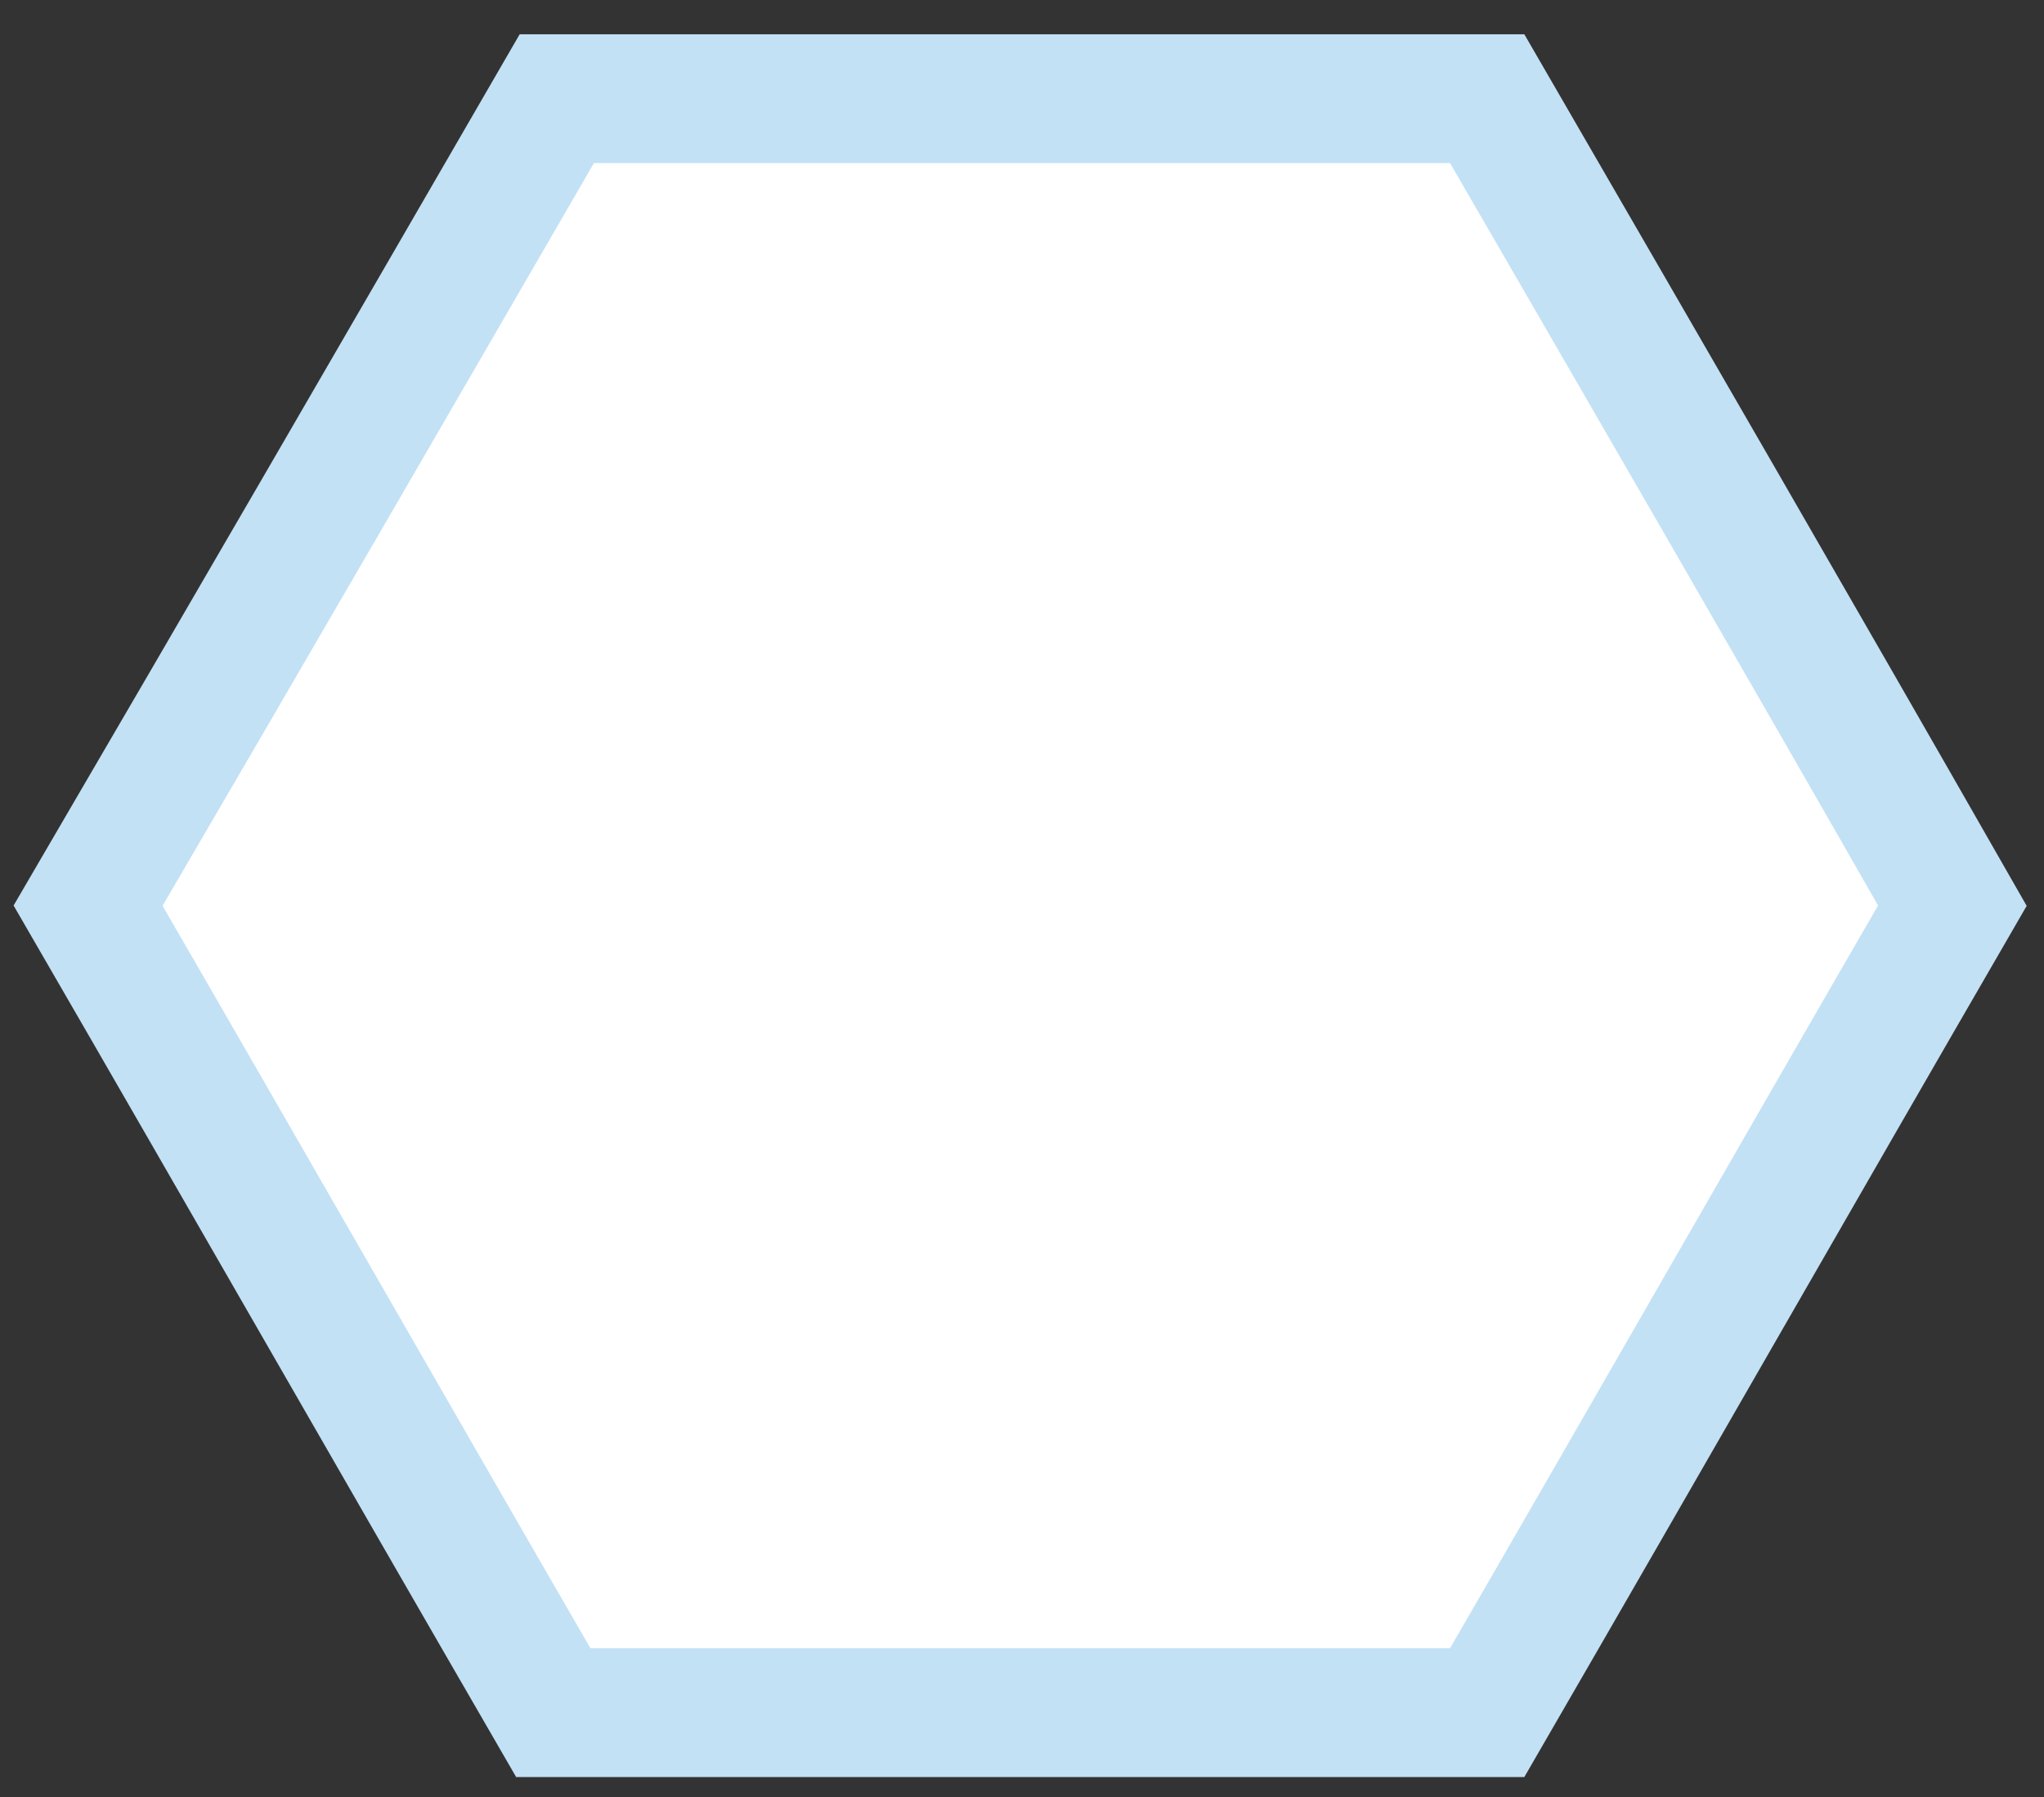 <svg width="58" height="51" viewBox="0 0 58 51" fill="none" xmlns="http://www.w3.org/2000/svg">
<rect x="0" y="0" width="58" height="51" fill="#333333" stroke="none"/>
<path d="M42.2 2.8H15.8C11.4 10.4 7 18 2.5 25.7C6.9 33.3 11.3 41 15.7 48.6H42.2C46.6 41 51 33.3 55.4 25.7C51 18 46.6 10.4 42.2 2.8Z" fill="white"/>
<path d="M42.2 2.8H15.8C11.4 10.4 7 18 2.5 25.7C6.9 33.3 11.3 41 15.7 48.6H42.2C46.6 41 51 33.3 55.4 25.7C51 18 46.6 10.4 42.2 2.8Z" stroke="#C3E1F5" stroke-width="3.655"/>
</svg>

